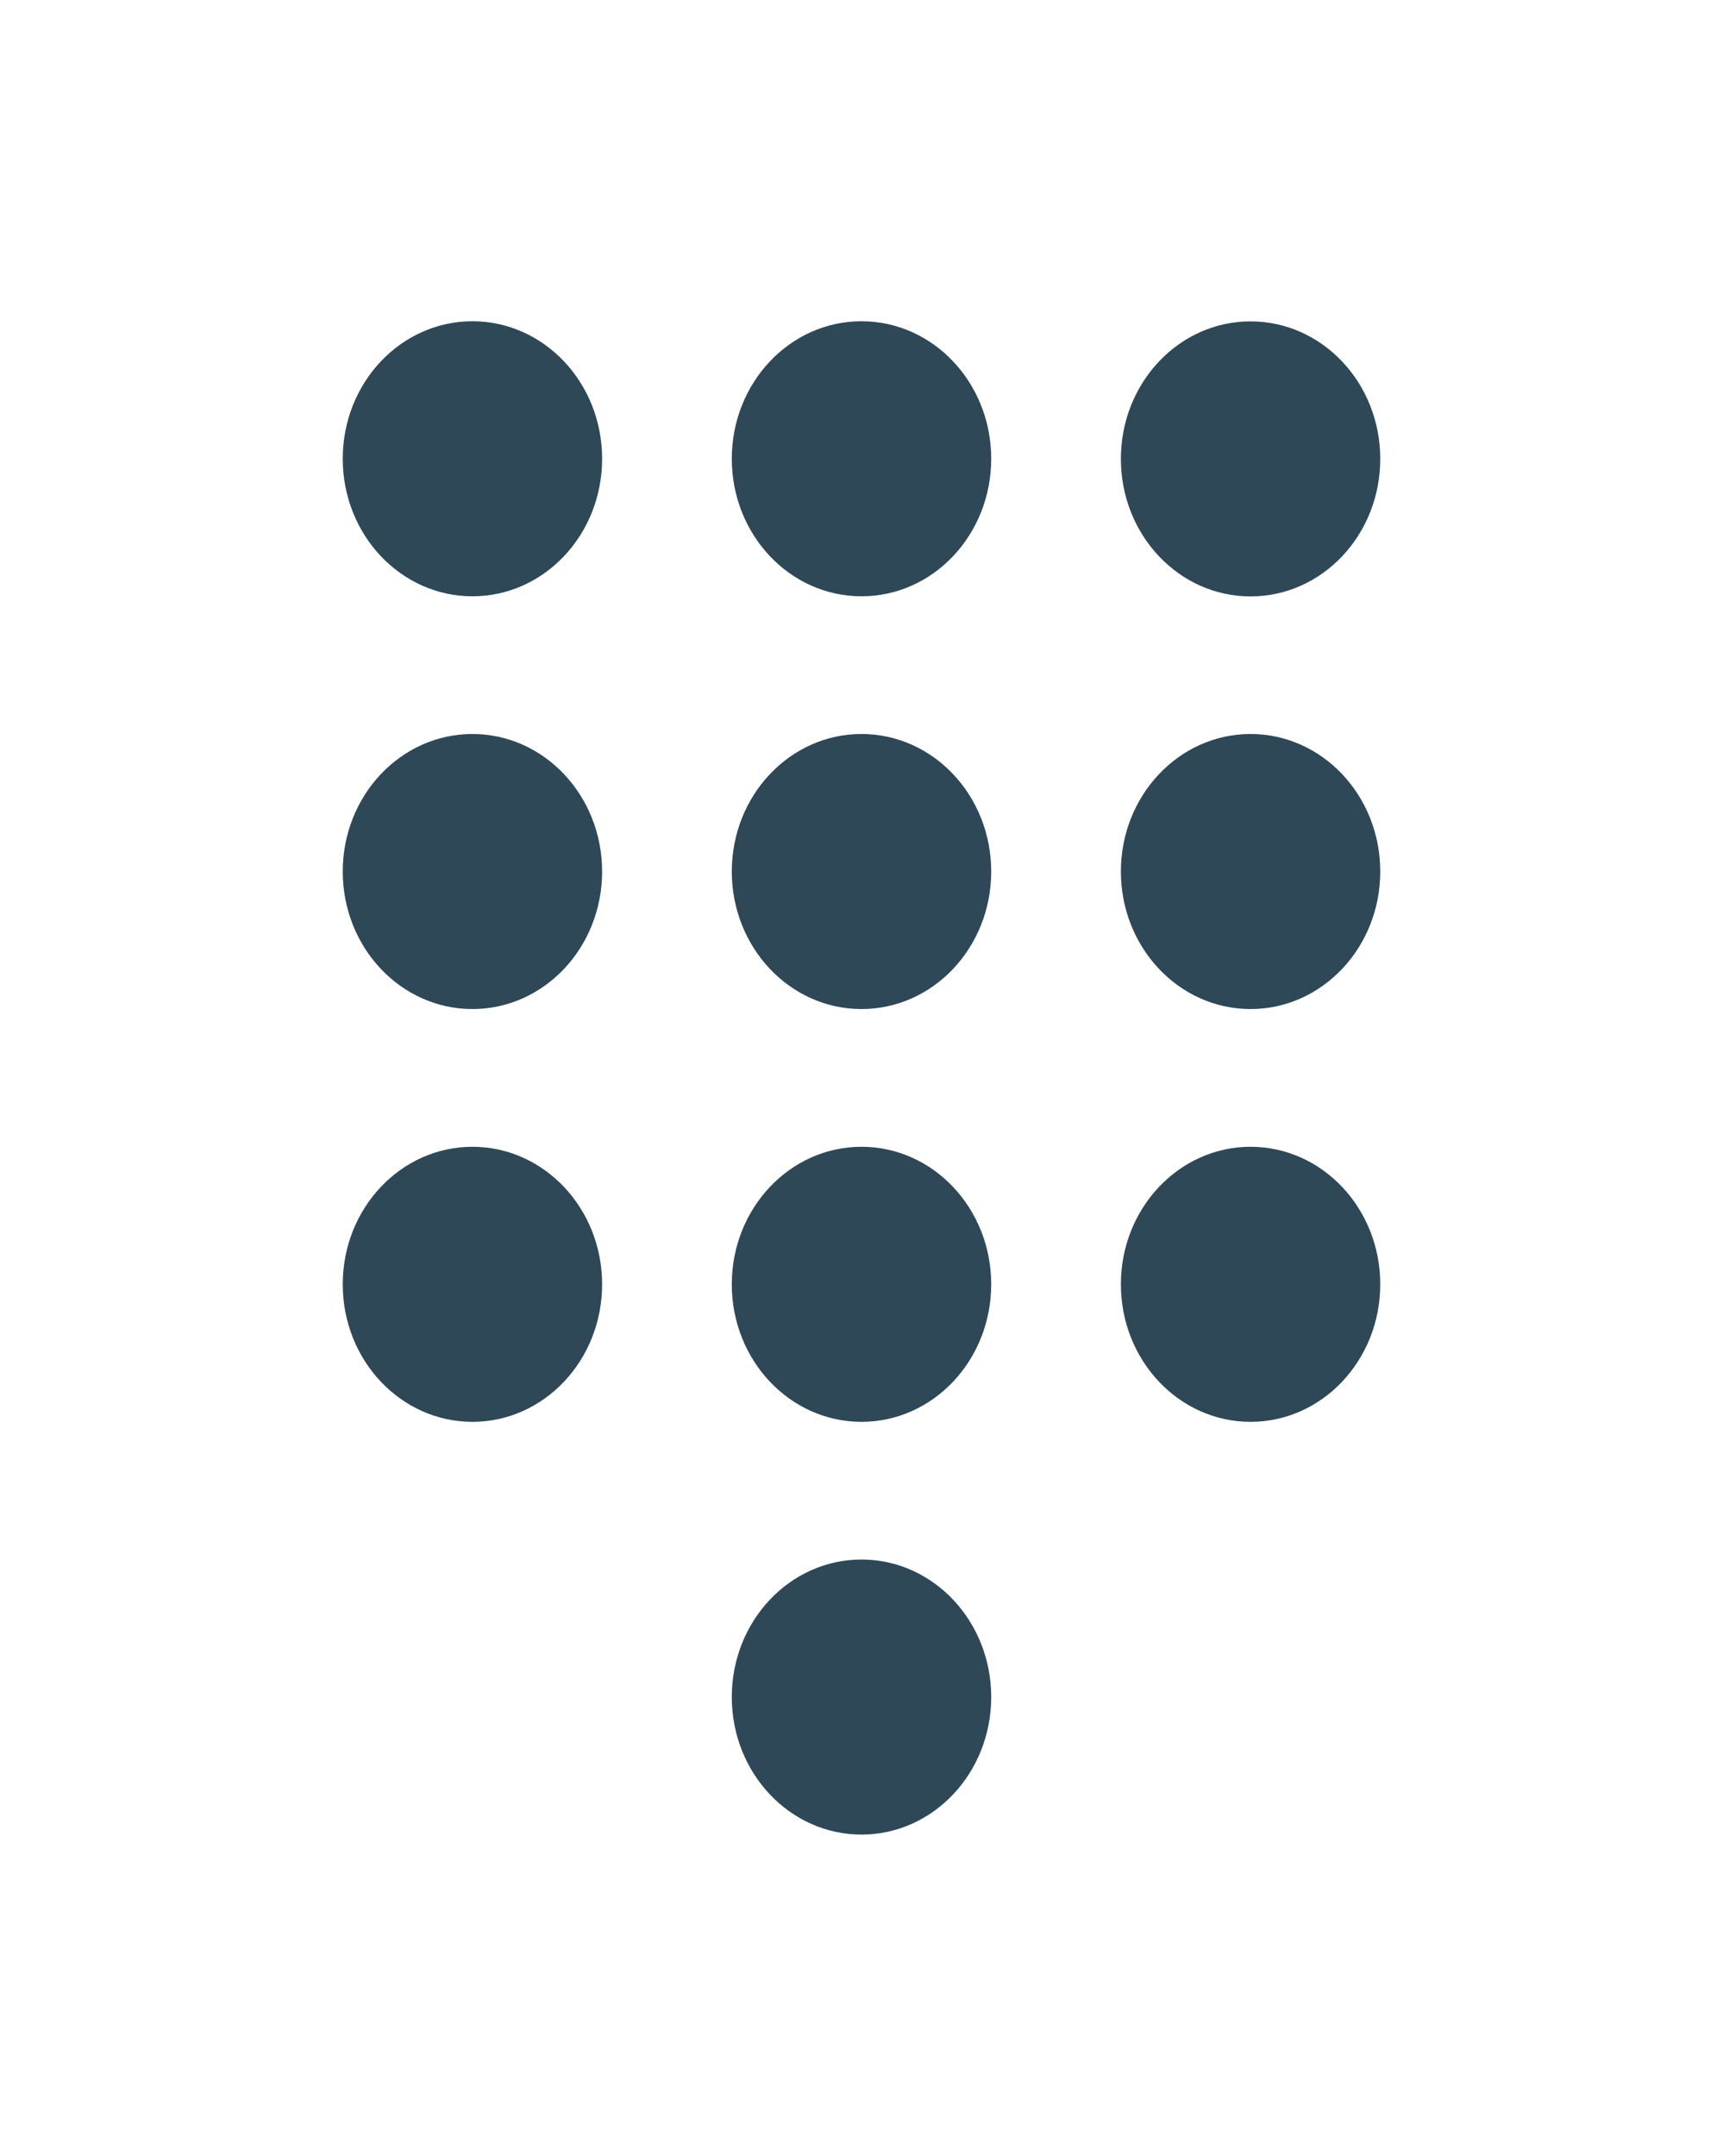 <svg id="Capa_1" data-name="Capa 1" xmlns="http://www.w3.org/2000/svg" viewBox="0 0 426 533"><defs><style>.cls-1{fill:#2f4858;}</style></defs><path class="cls-1" d="M309.19,147.45c17.72,0,32.07-15.22,32.07-34s-14.35-34-32.07-34-32.06,15.22-32.06,34S291.48,147.45,309.19,147.45Z"/><path class="cls-1" d="M116.81,181.46c-17.72,0-32.07,15.23-32.07,34s14.35,34,32.07,34,32.06-15.22,32.06-34S134.52,181.46,116.81,181.46Z"/><path class="cls-1" d="M116.81,79.42c-17.72,0-32.07,15.22-32.07,34s14.35,34,32.07,34,32.06-15.22,32.06-34S134.52,79.42,116.81,79.42Z"/><path class="cls-1" d="M116.81,283.51c-17.72,0-32.07,15.22-32.07,34s14.35,34,32.07,34,32.06-15.23,32.06-34S134.52,283.51,116.81,283.51Z"/><path class="cls-1" d="M213,385.55c-17.72,0-32.07,15.22-32.07,34s14.35,34,32.07,34,32.07-15.22,32.07-34S230.72,385.55,213,385.55Z"/><path class="cls-1" d="M309.19,181.46c-17.71,0-32.06,15.23-32.06,34s14.35,34,32.06,34,32.07-15.22,32.07-34S326.91,181.46,309.19,181.46Z"/><path class="cls-1" d="M213,283.51c-17.72,0-32.07,15.22-32.07,34s14.35,34,32.07,34,32.07-15.23,32.07-34S230.72,283.51,213,283.51Z"/><path class="cls-1" d="M309.19,283.51c-17.71,0-32.06,15.22-32.06,34s14.35,34,32.06,34,32.07-15.23,32.07-34S326.91,283.51,309.19,283.51Z"/><path class="cls-1" d="M213,181.46c-17.72,0-32.07,15.23-32.07,34s14.35,34,32.07,34,32.07-15.22,32.07-34S230.72,181.46,213,181.46Z"/><path class="cls-1" d="M213,79.42c-17.72,0-32.07,15.22-32.07,34s14.35,34,32.07,34,32.07-15.22,32.07-34S230.72,79.42,213,79.42Z"/></svg>